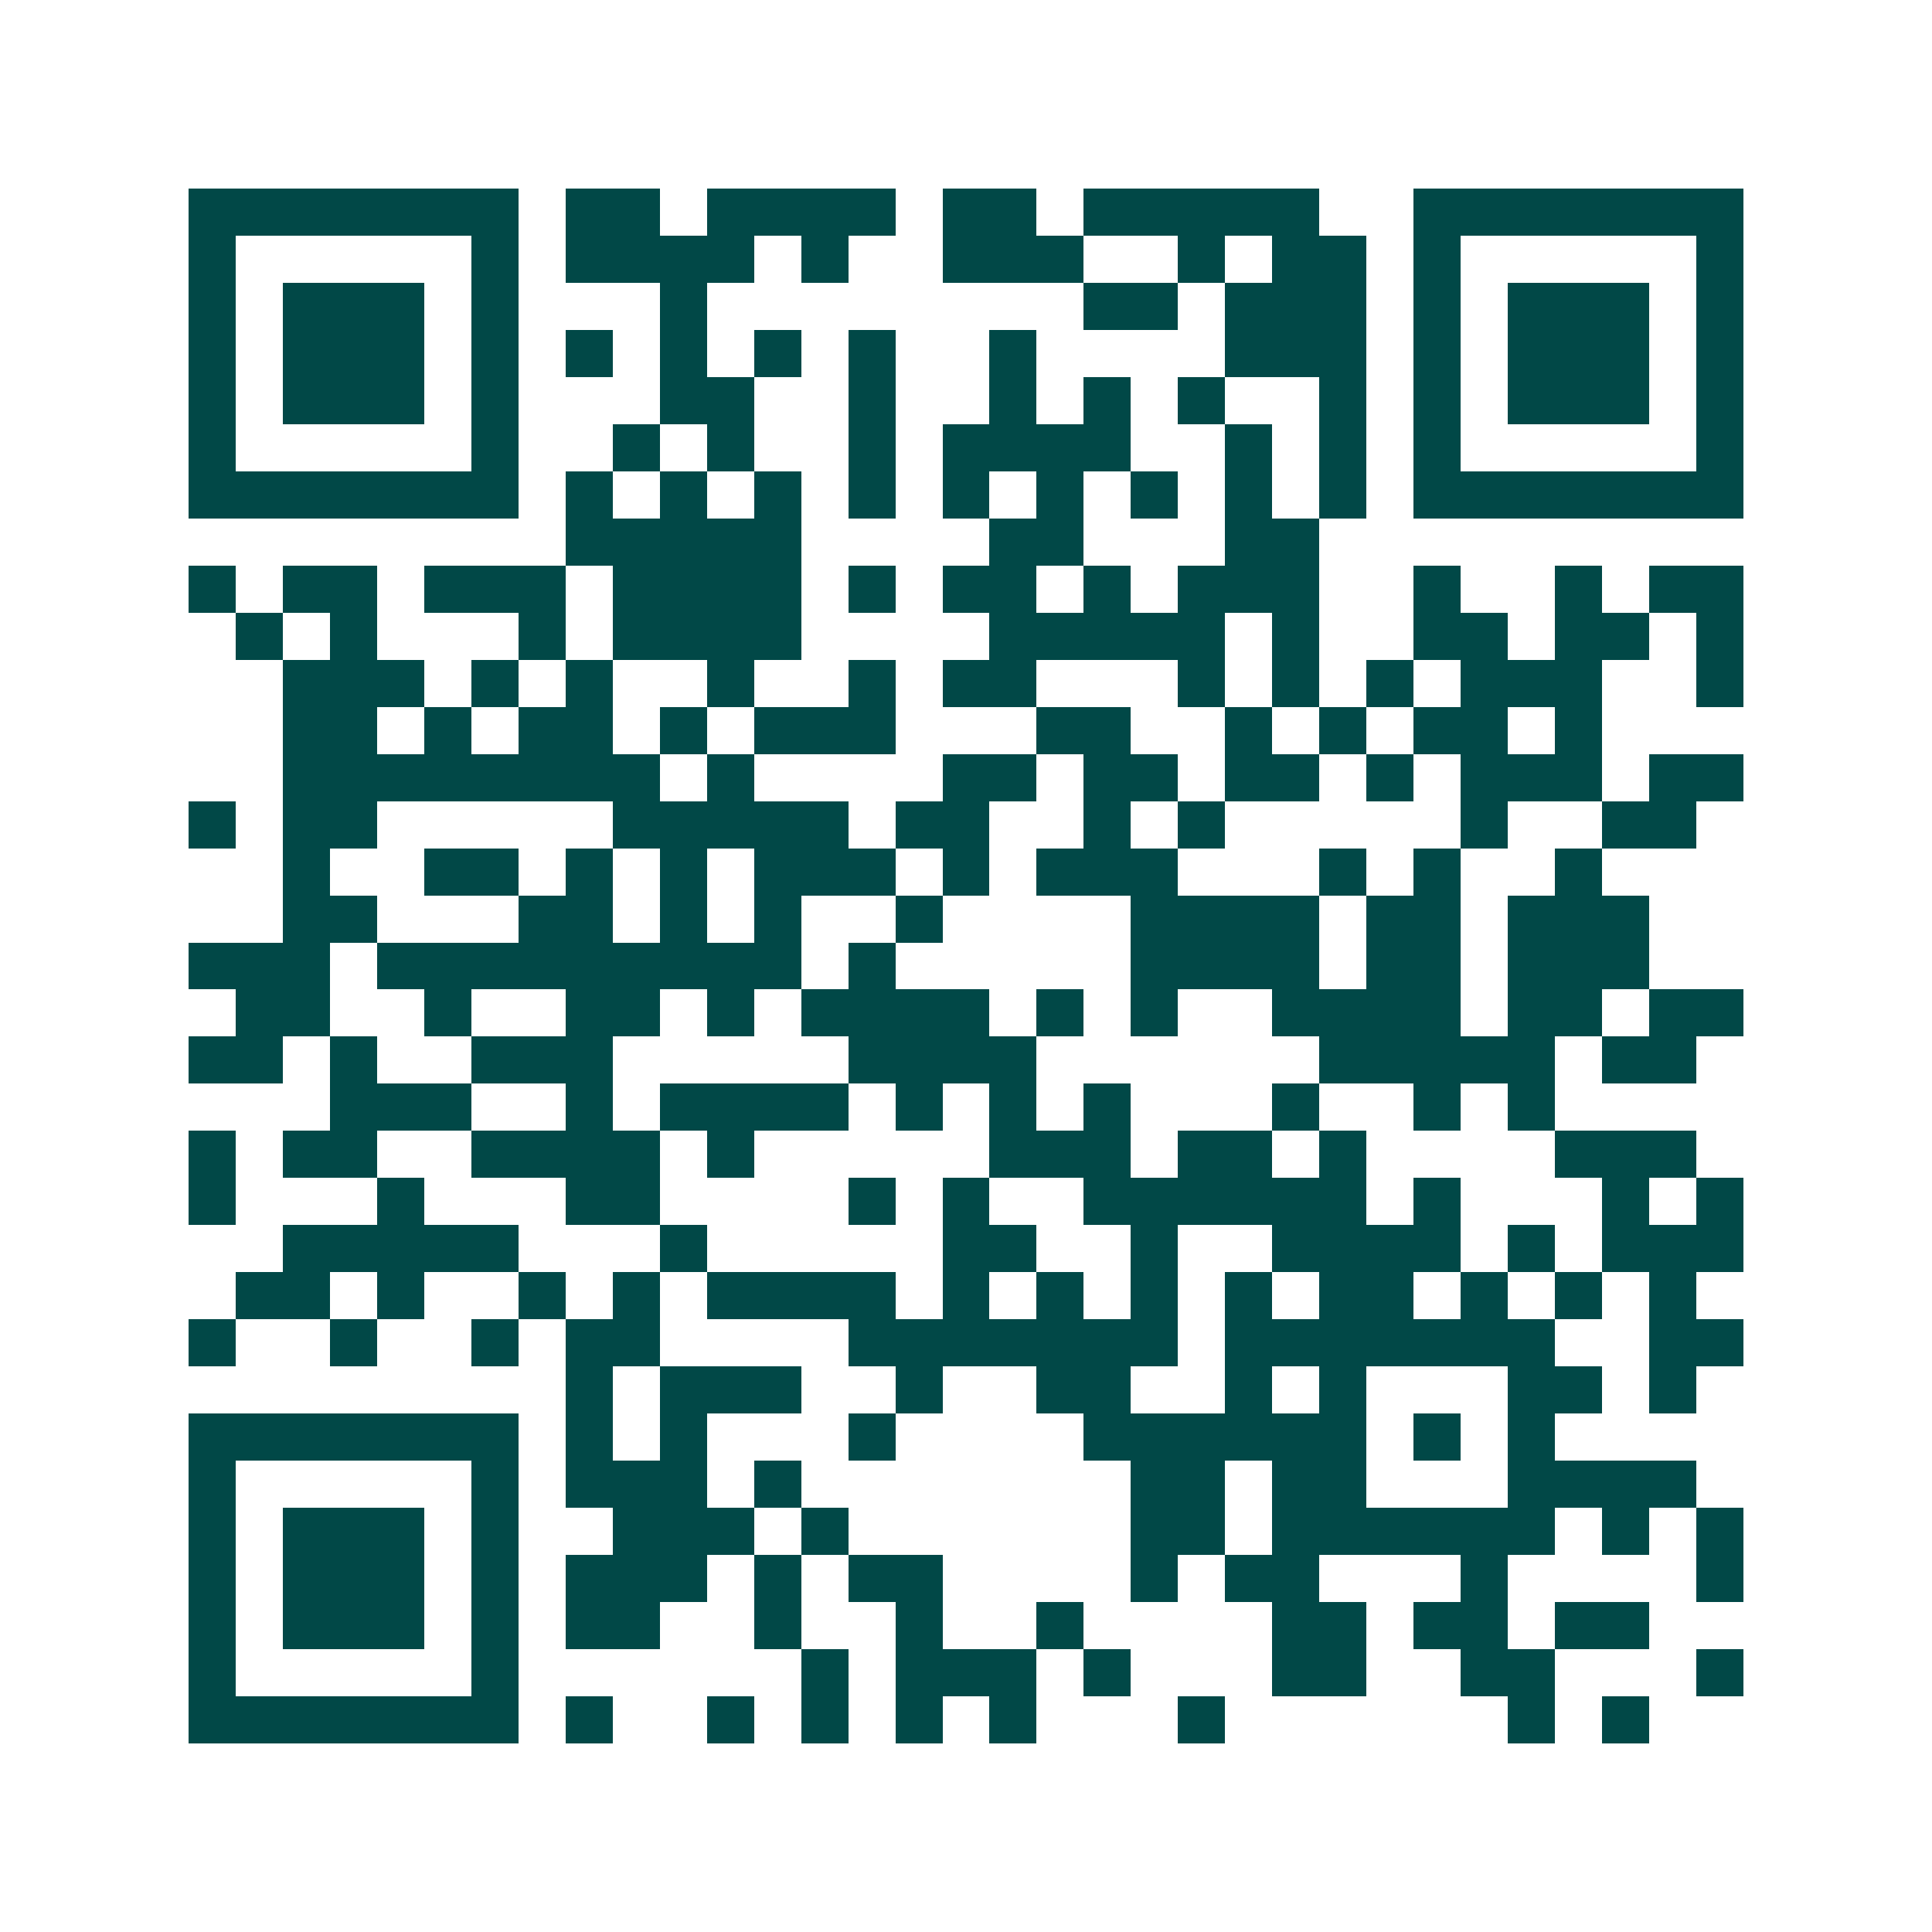 <svg xmlns="http://www.w3.org/2000/svg" width="200" height="200" viewBox="0 0 41 41" shape-rendering="crispEdges"><path fill="#ffffff" d="M0 0h41v41H0z"/><path stroke="#014847" d="M4 4.5h7m1 0h2m1 0h4m1 0h2m1 0h5m2 0h7M4 5.5h1m5 0h1m1 0h4m1 0h1m2 0h3m2 0h1m1 0h2m1 0h1m5 0h1M4 6.5h1m1 0h3m1 0h1m3 0h1m8 0h2m1 0h3m1 0h1m1 0h3m1 0h1M4 7.5h1m1 0h3m1 0h1m1 0h1m1 0h1m1 0h1m1 0h1m2 0h1m4 0h3m1 0h1m1 0h3m1 0h1M4 8.5h1m1 0h3m1 0h1m3 0h2m2 0h1m2 0h1m1 0h1m1 0h1m2 0h1m1 0h1m1 0h3m1 0h1M4 9.5h1m5 0h1m2 0h1m1 0h1m2 0h1m1 0h4m2 0h1m1 0h1m1 0h1m5 0h1M4 10.5h7m1 0h1m1 0h1m1 0h1m1 0h1m1 0h1m1 0h1m1 0h1m1 0h1m1 0h1m1 0h7M12 11.5h5m4 0h2m3 0h2M4 12.5h1m1 0h2m1 0h3m1 0h4m1 0h1m1 0h2m1 0h1m1 0h3m2 0h1m2 0h1m1 0h2M5 13.5h1m1 0h1m3 0h1m1 0h4m4 0h5m1 0h1m2 0h2m1 0h2m1 0h1M6 14.5h3m1 0h1m1 0h1m2 0h1m2 0h1m1 0h2m3 0h1m1 0h1m1 0h1m1 0h3m2 0h1M6 15.5h2m1 0h1m1 0h2m1 0h1m1 0h3m3 0h2m2 0h1m1 0h1m1 0h2m1 0h1M6 16.5h8m1 0h1m4 0h2m1 0h2m1 0h2m1 0h1m1 0h3m1 0h2M4 17.5h1m1 0h2m5 0h5m1 0h2m2 0h1m1 0h1m5 0h1m2 0h2M6 18.5h1m2 0h2m1 0h1m1 0h1m1 0h3m1 0h1m1 0h3m3 0h1m1 0h1m2 0h1M6 19.5h2m3 0h2m1 0h1m1 0h1m2 0h1m4 0h4m1 0h2m1 0h3M4 20.5h3m1 0h9m1 0h1m5 0h4m1 0h2m1 0h3M5 21.5h2m2 0h1m2 0h2m1 0h1m1 0h4m1 0h1m1 0h1m2 0h4m1 0h2m1 0h2M4 22.5h2m1 0h1m2 0h3m5 0h4m6 0h5m1 0h2M7 23.5h3m2 0h1m1 0h4m1 0h1m1 0h1m1 0h1m3 0h1m2 0h1m1 0h1M4 24.5h1m1 0h2m2 0h4m1 0h1m5 0h3m1 0h2m1 0h1m4 0h3M4 25.5h1m3 0h1m3 0h2m4 0h1m1 0h1m2 0h6m1 0h1m3 0h1m1 0h1M6 26.5h5m3 0h1m5 0h2m2 0h1m2 0h4m1 0h1m1 0h3M5 27.5h2m1 0h1m2 0h1m1 0h1m1 0h4m1 0h1m1 0h1m1 0h1m1 0h1m1 0h2m1 0h1m1 0h1m1 0h1M4 28.5h1m2 0h1m2 0h1m1 0h2m4 0h7m1 0h7m2 0h2M12 29.5h1m1 0h3m2 0h1m2 0h2m2 0h1m1 0h1m3 0h2m1 0h1M4 30.5h7m1 0h1m1 0h1m3 0h1m4 0h6m1 0h1m1 0h1M4 31.5h1m5 0h1m1 0h3m1 0h1m7 0h2m1 0h2m3 0h4M4 32.5h1m1 0h3m1 0h1m2 0h3m1 0h1m6 0h2m1 0h6m1 0h1m1 0h1M4 33.5h1m1 0h3m1 0h1m1 0h3m1 0h1m1 0h2m4 0h1m1 0h2m3 0h1m4 0h1M4 34.5h1m1 0h3m1 0h1m1 0h2m2 0h1m2 0h1m2 0h1m4 0h2m1 0h2m1 0h2M4 35.5h1m5 0h1m6 0h1m1 0h3m1 0h1m3 0h2m2 0h2m3 0h1M4 36.5h7m1 0h1m2 0h1m1 0h1m1 0h1m1 0h1m3 0h1m6 0h1m1 0h1"/></svg>
